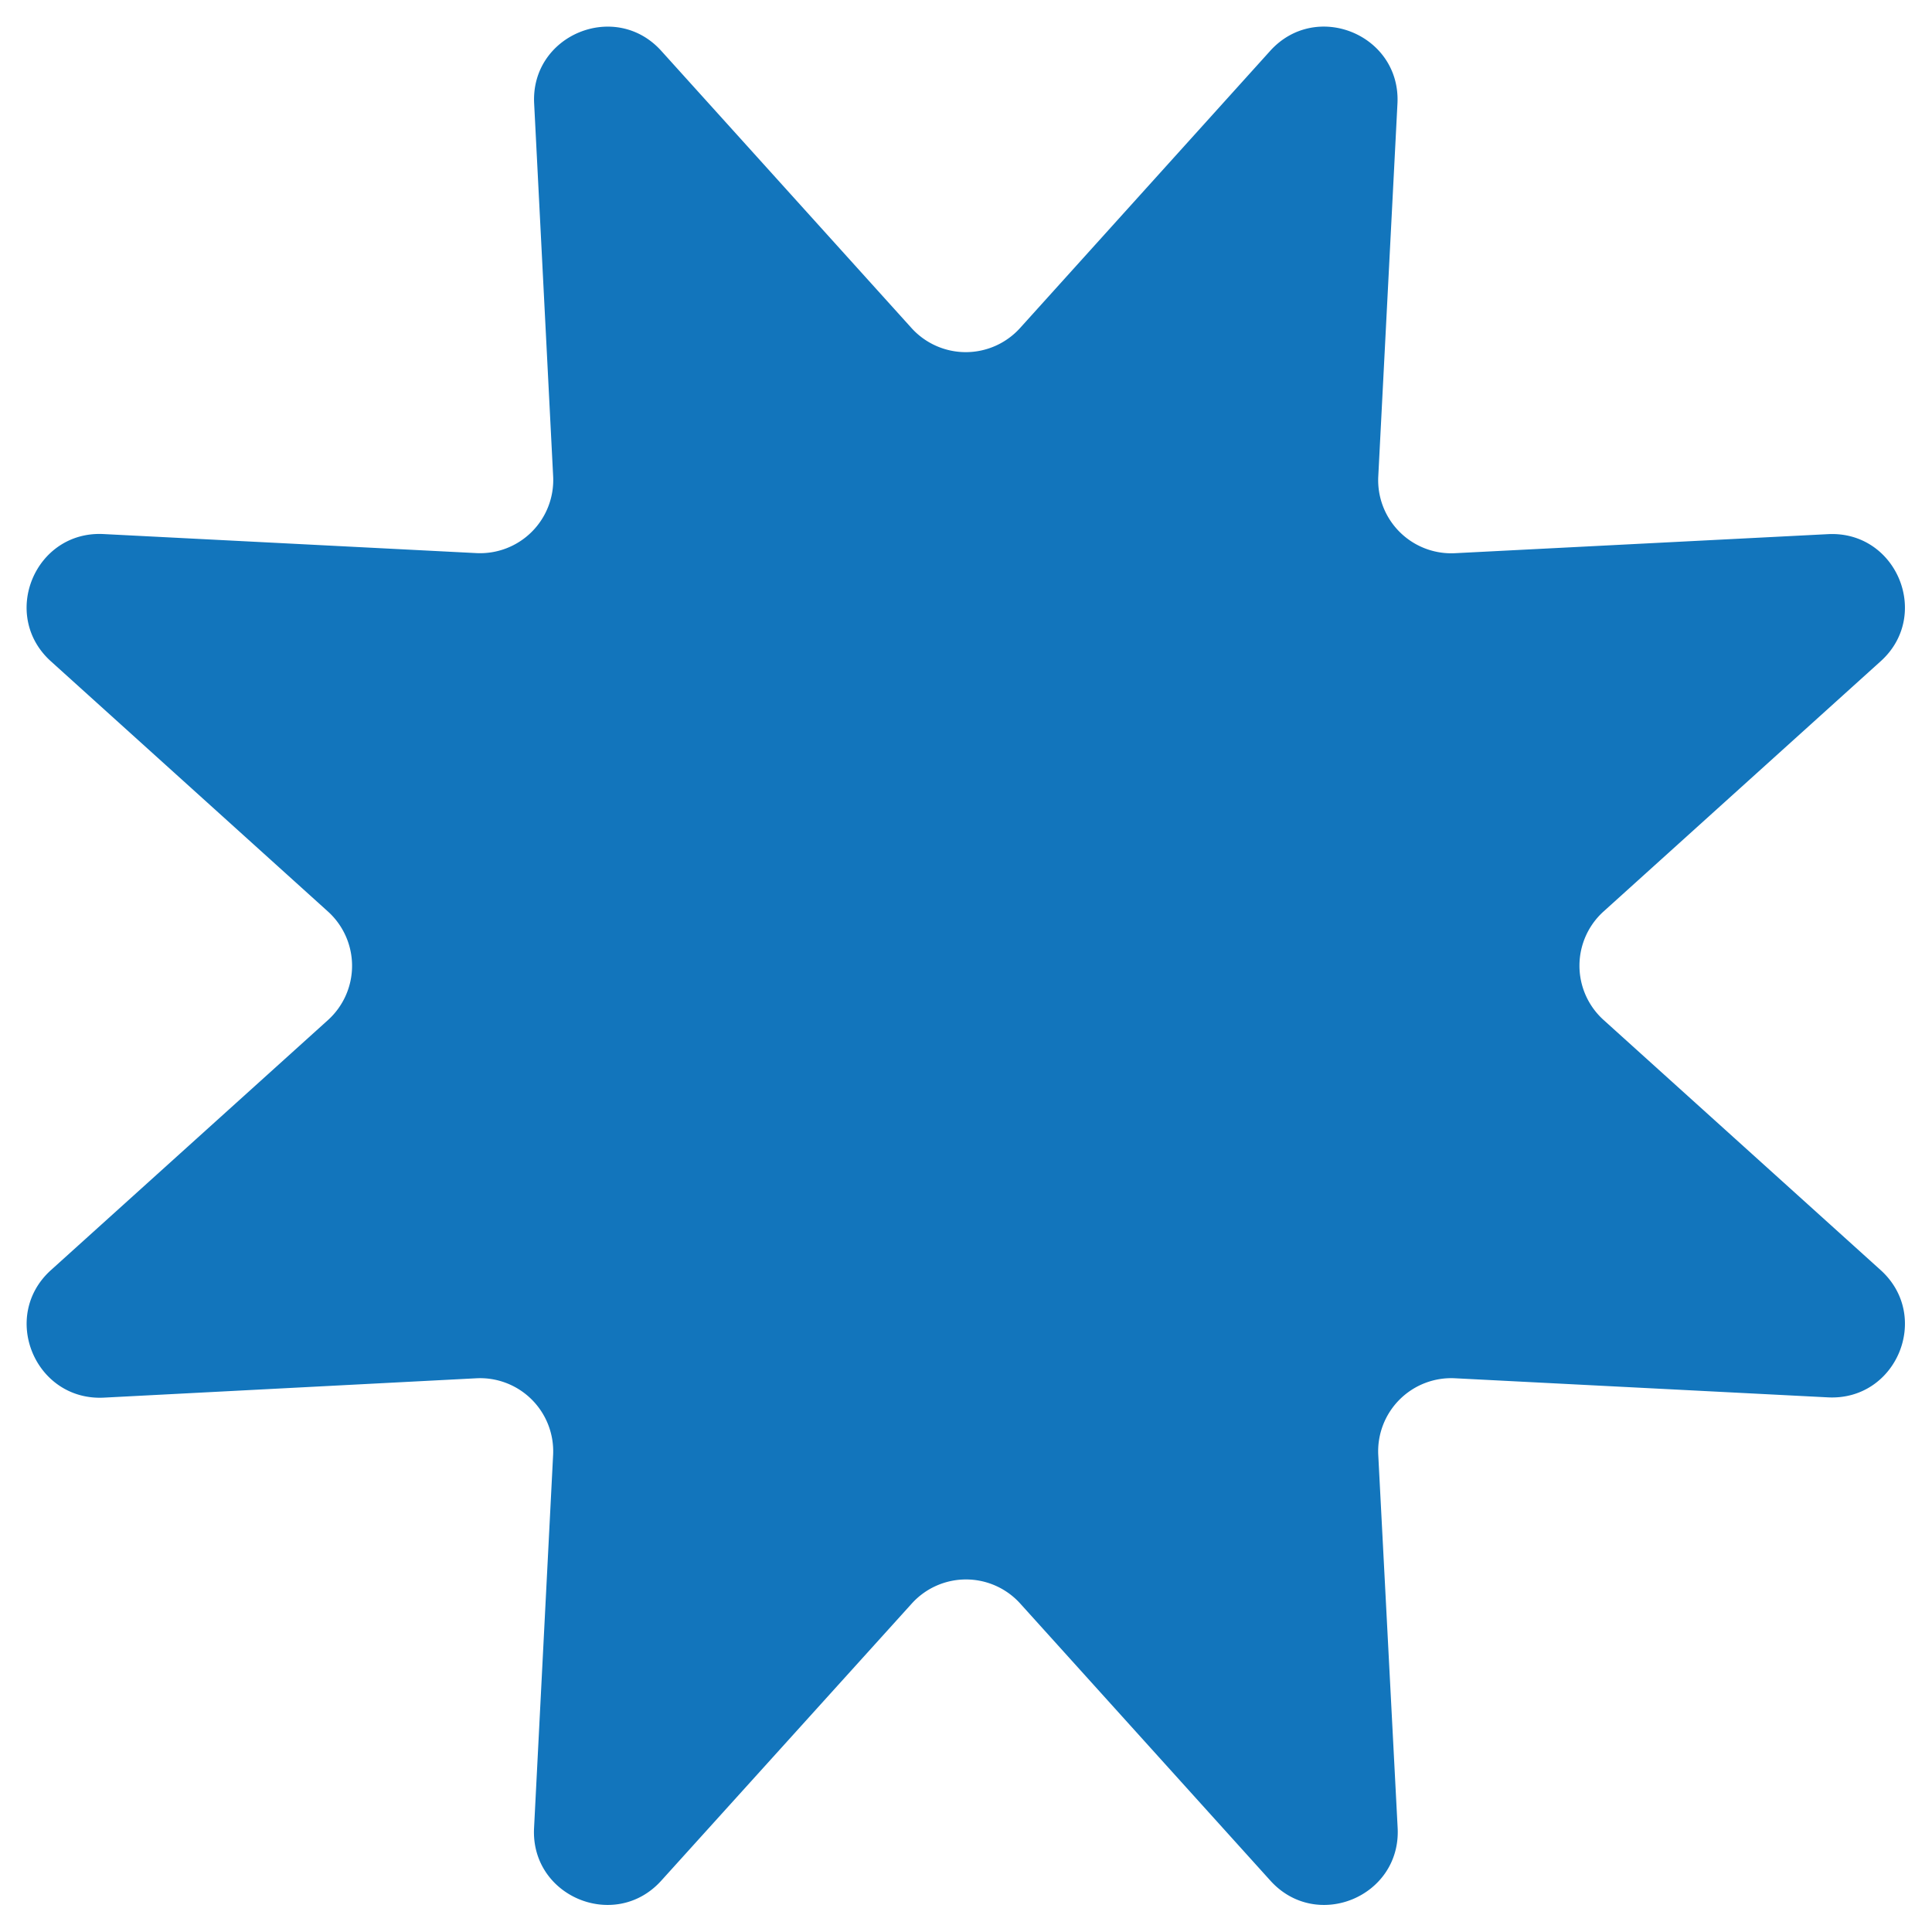 <?xml version="1.0" encoding="UTF-8" standalone="no"?><svg xmlns="http://www.w3.org/2000/svg" xmlns:xlink="http://www.w3.org/1999/xlink" fill="#000000" height="398.8" preserveAspectRatio="xMidYMid meet" version="1" viewBox="-5.5 -5.5 398.8 398.8" width="398.8" zoomAndPan="magnify"><g data-name="Layer 2"><g data-name="Layer 1" id="change1_1"><path d="M205.06,62.21,256.69,5c9.52-10.53,27-3.29,26.27,10.89L279,92.85a15.09,15.09,0,0,0,15.84,15.84l76.95-3.93C386,104,393.24,121.51,382.7,131l-57.19,51.64a15.08,15.08,0,0,0,0,22.4l57.19,51.63c10.54,9.52,3.3,27-10.88,26.27L294.87,279A15.09,15.09,0,0,0,279,294.87L283,371.82c.72,14.18-16.75,21.42-26.27,10.88l-51.63-57.19a15.08,15.08,0,0,0-22.4,0L131,382.7c-9.51,10.54-27,3.3-26.26-10.88l3.93-76.95A15.09,15.09,0,0,0,92.85,279L15.9,283C1.72,283.68-5.52,266.21,5,256.69l57.2-51.63a15.1,15.1,0,0,0,0-22.4L5,131c-10.53-9.51-3.29-27,10.89-26.26l76.95,3.93a15.1,15.1,0,0,0,15.84-15.84L104.76,15.9C104,1.72,121.51-5.52,131,5l51.64,57.2A15.1,15.1,0,0,0,205.06,62.21Z" fill="#1275bc"/></g></g></svg>